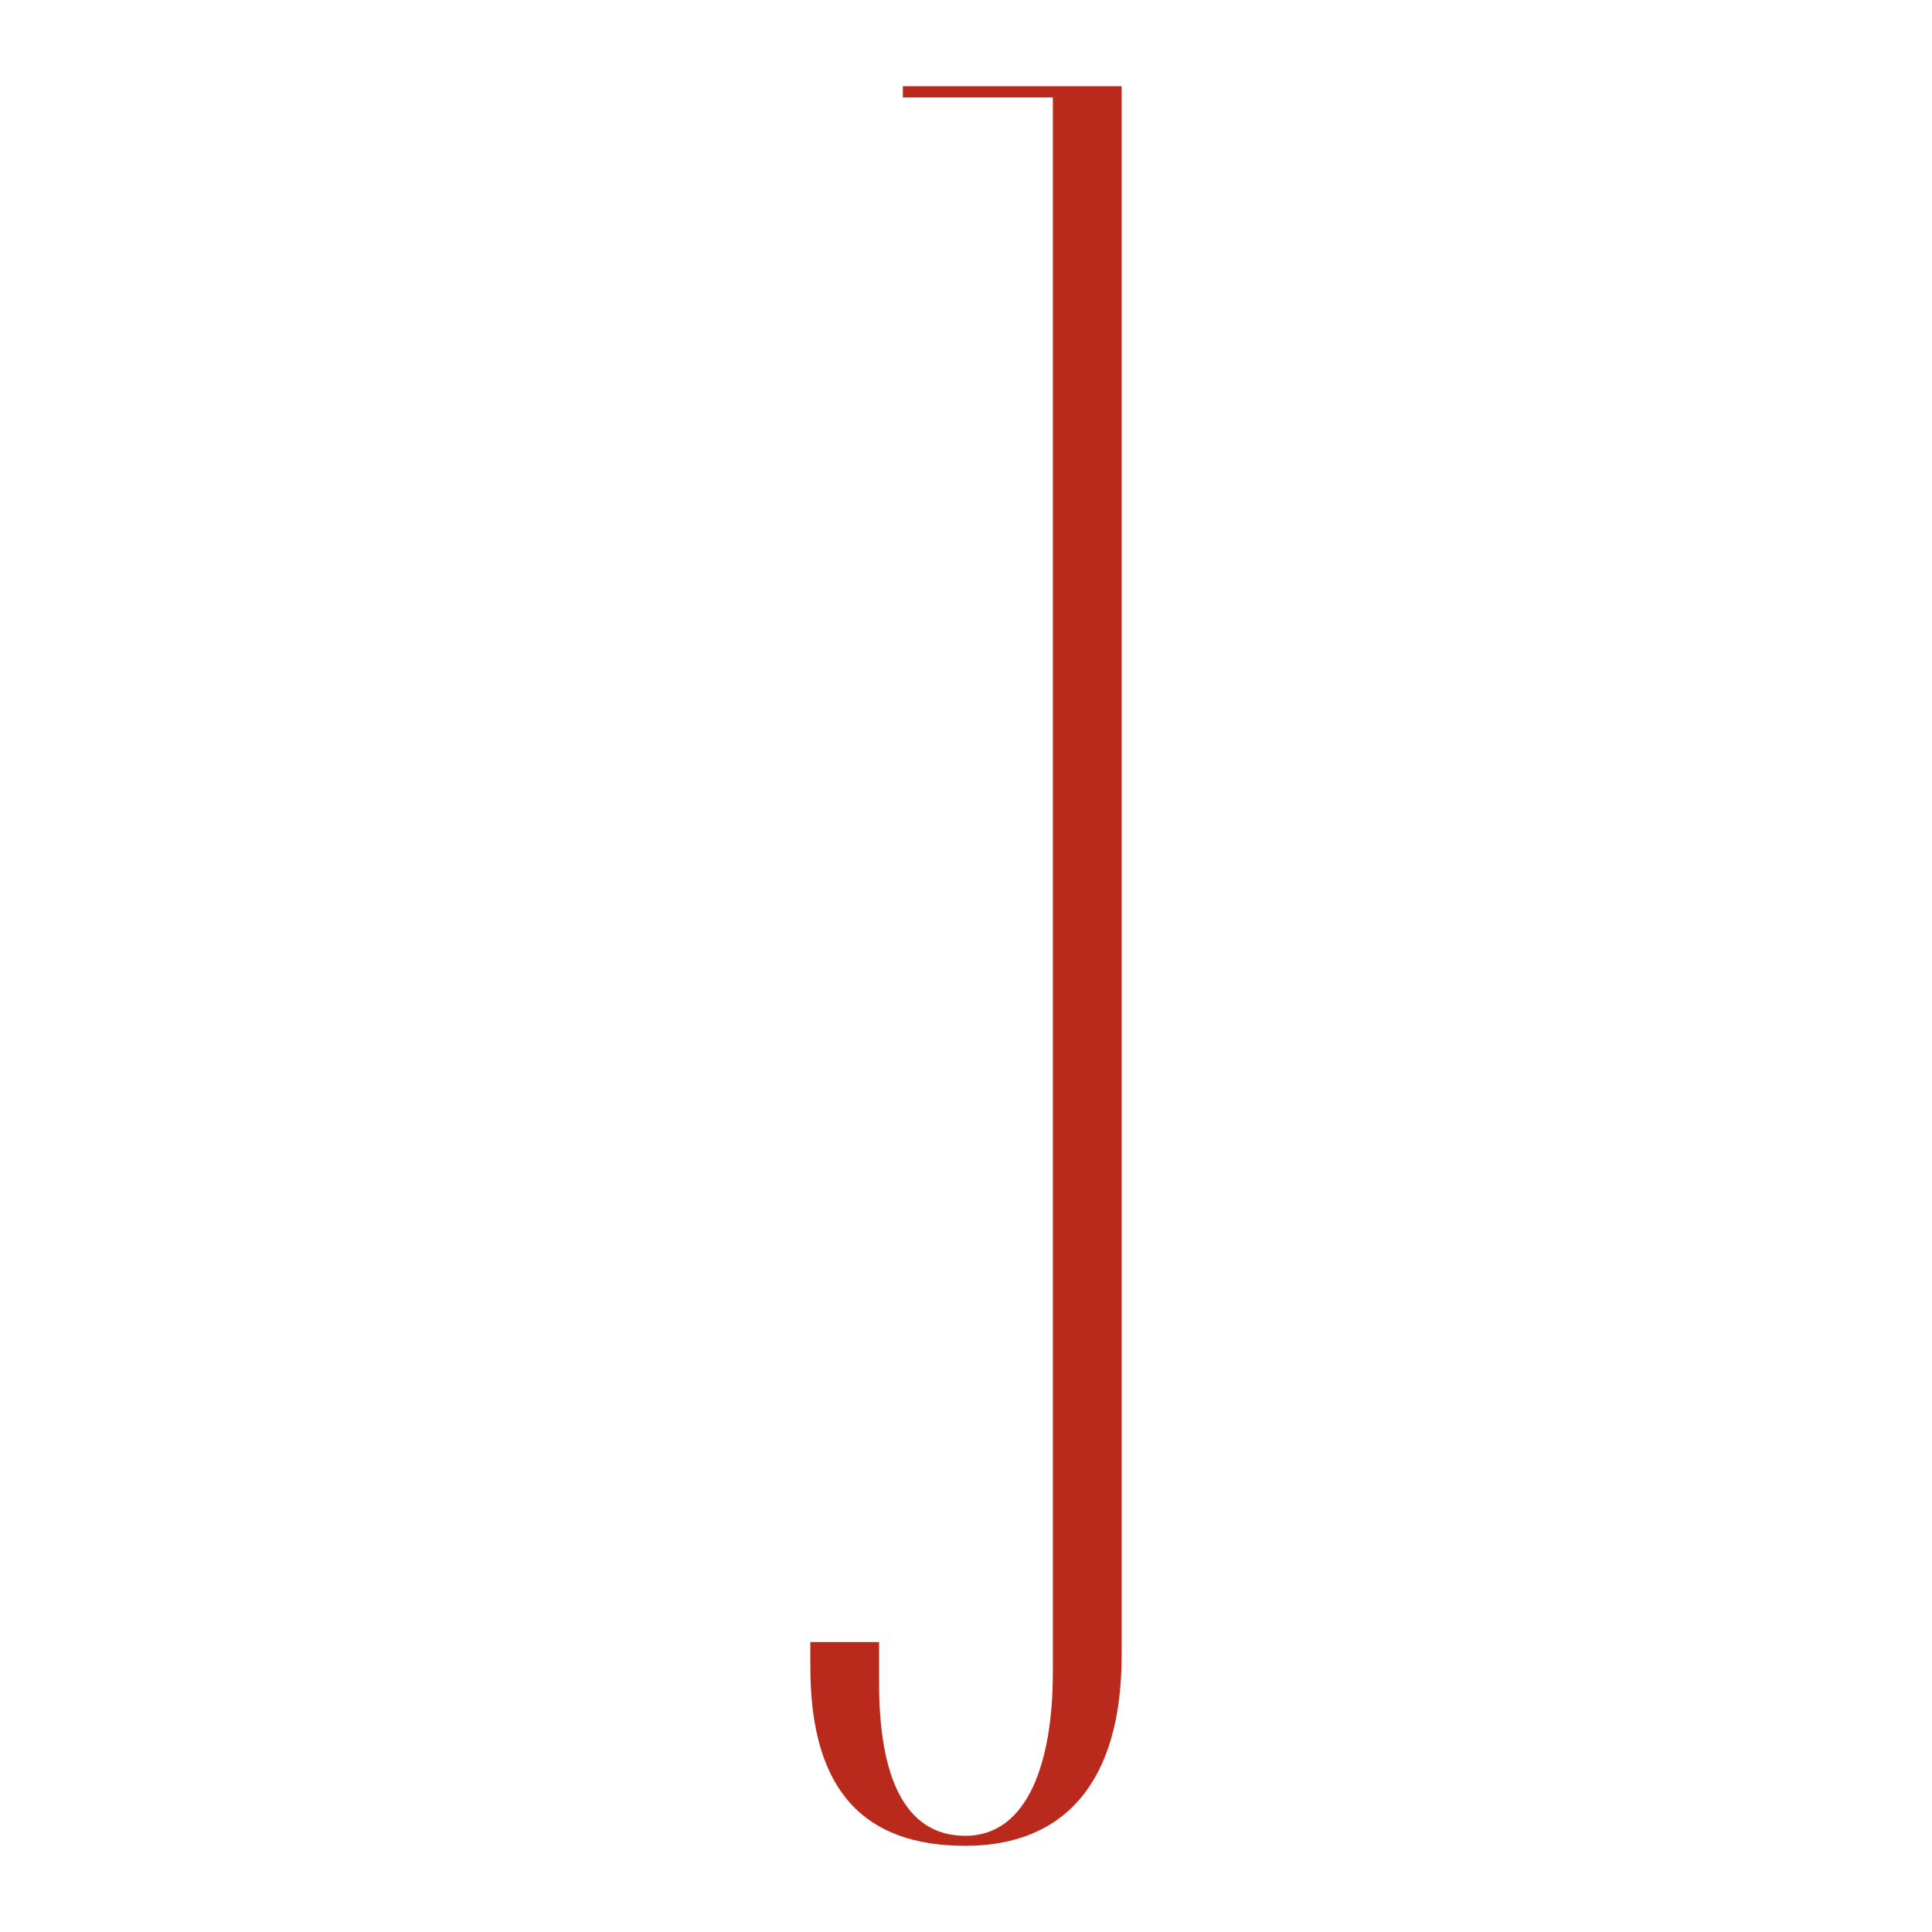 <svg xmlns="http://www.w3.org/2000/svg" id="uuid-c129f56a-d1b6-41dc-b963-5373e14167ed" data-name="Capa 1" viewBox="0 0 512 512"><defs><style>      .uuid-bab39803-0c99-4b99-9798-7635eb57d4bf {        fill: #b92a1c;      }    </style></defs><path class="uuid-bab39803-0c99-4b99-9798-7635eb57d4bf" d="M297.24,22.83v415.98c0,33.13-14.91,50.35-41.41,50.35s-41.08-14.24-41.08-47.37v-6.63h18.22v10.93c0,23.85,6.29,40.42,22.86,40.42s23.19-19.55,23.19-43.4V25.82h-39.75v-2.98h57.97Z"></path></svg>